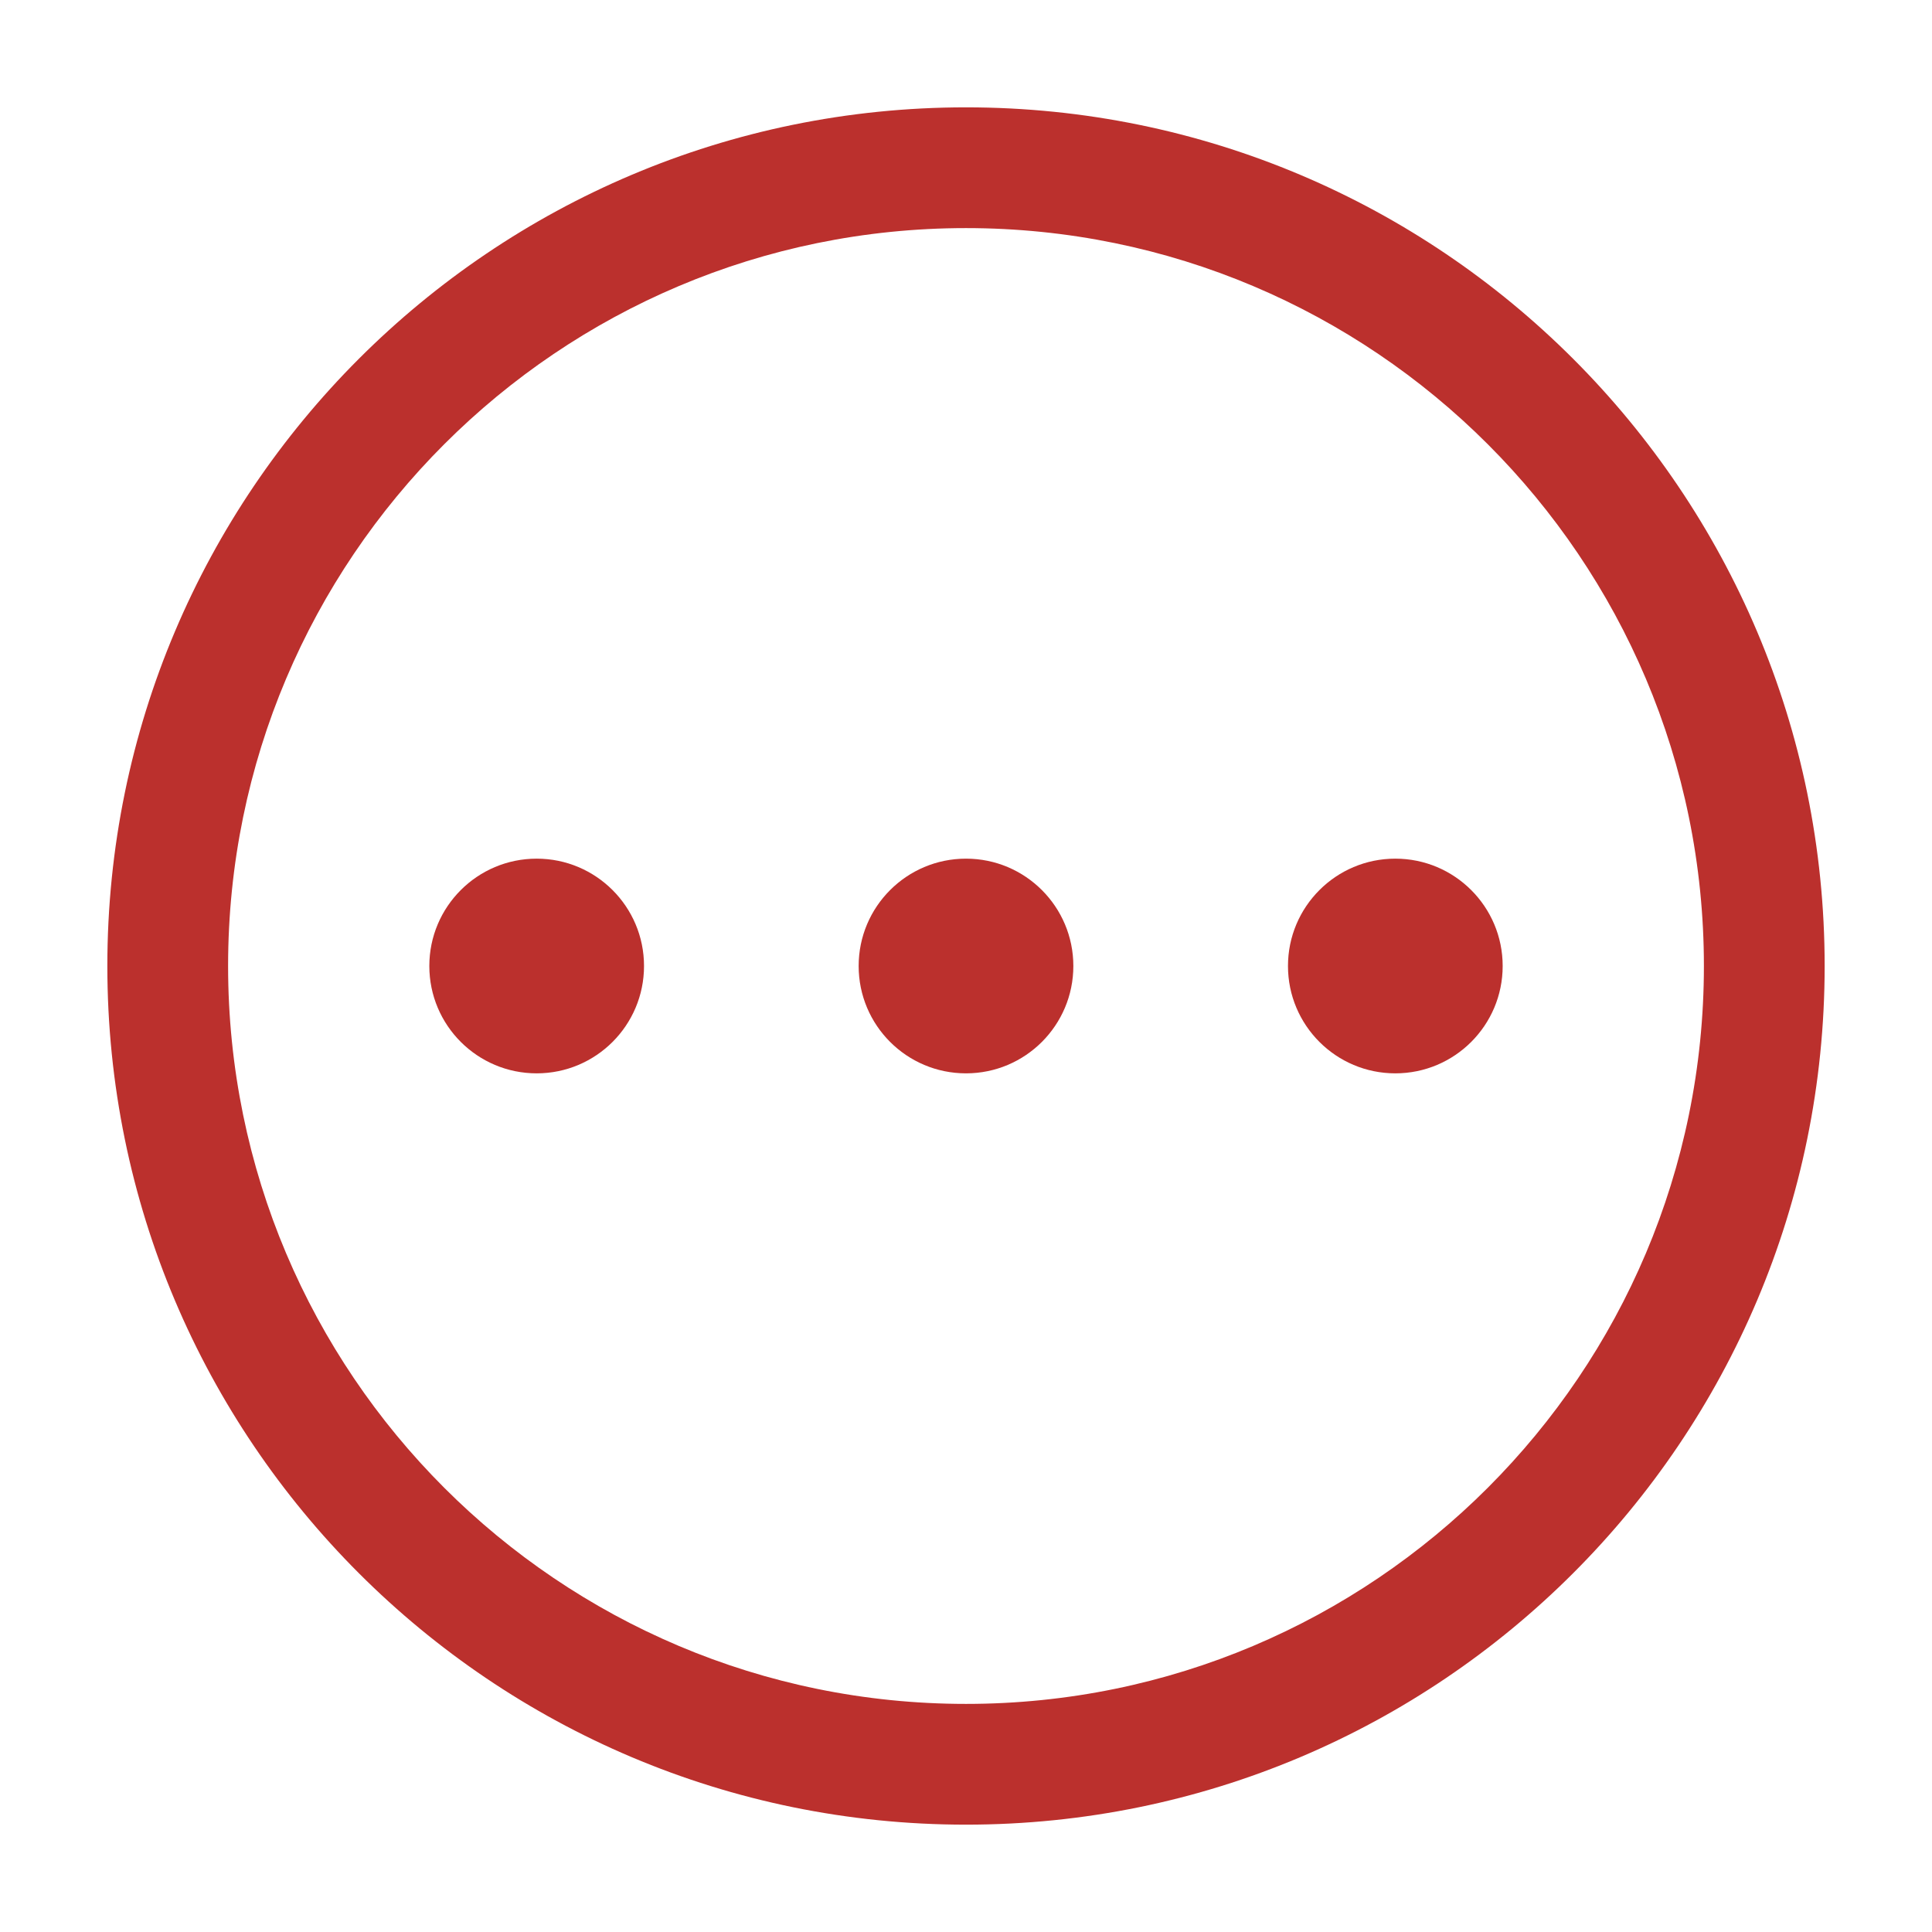 <svg xmlns="http://www.w3.org/2000/svg" viewBox="0 0 32 32" width="78" height="78" style="fill: rgba(187, 48, 45, 1);border-color: rgba(0,0,0,0);border-width: bpx;border-style: undefined" filter="none"><path d="M16 28.222c6.75 0 12.222-5.472 12.222-12.222s-5.472-12.222-12.222-12.222-12.222 5.472-12.222 12.222 5.472 12.222 12.222 12.222zM16 30.222c-7.855 0-14.222-6.367-14.222-14.222s6.367-14.222 14.222-14.222 14.222 6.367 14.222 14.222-6.367 14.222-14.222 14.222z"></path><path d="M17.778 16c0 0.982-0.796 1.778-1.778 1.778s-1.778-0.796-1.778-1.778c0-0.982 0.796-1.778 1.778-1.778s1.778 0.796 1.778 1.778z"></path><path d="M10.667 16c0 0.982-0.796 1.778-1.778 1.778s-1.778-0.796-1.778-1.778c0-0.982 0.796-1.778 1.778-1.778s1.778 0.796 1.778 1.778z"></path><path d="M24.889 16c0 0.982-0.796 1.778-1.778 1.778s-1.778-0.796-1.778-1.778c0-0.982 0.796-1.778 1.778-1.778s1.778 0.796 1.778 1.778z"></path></svg>